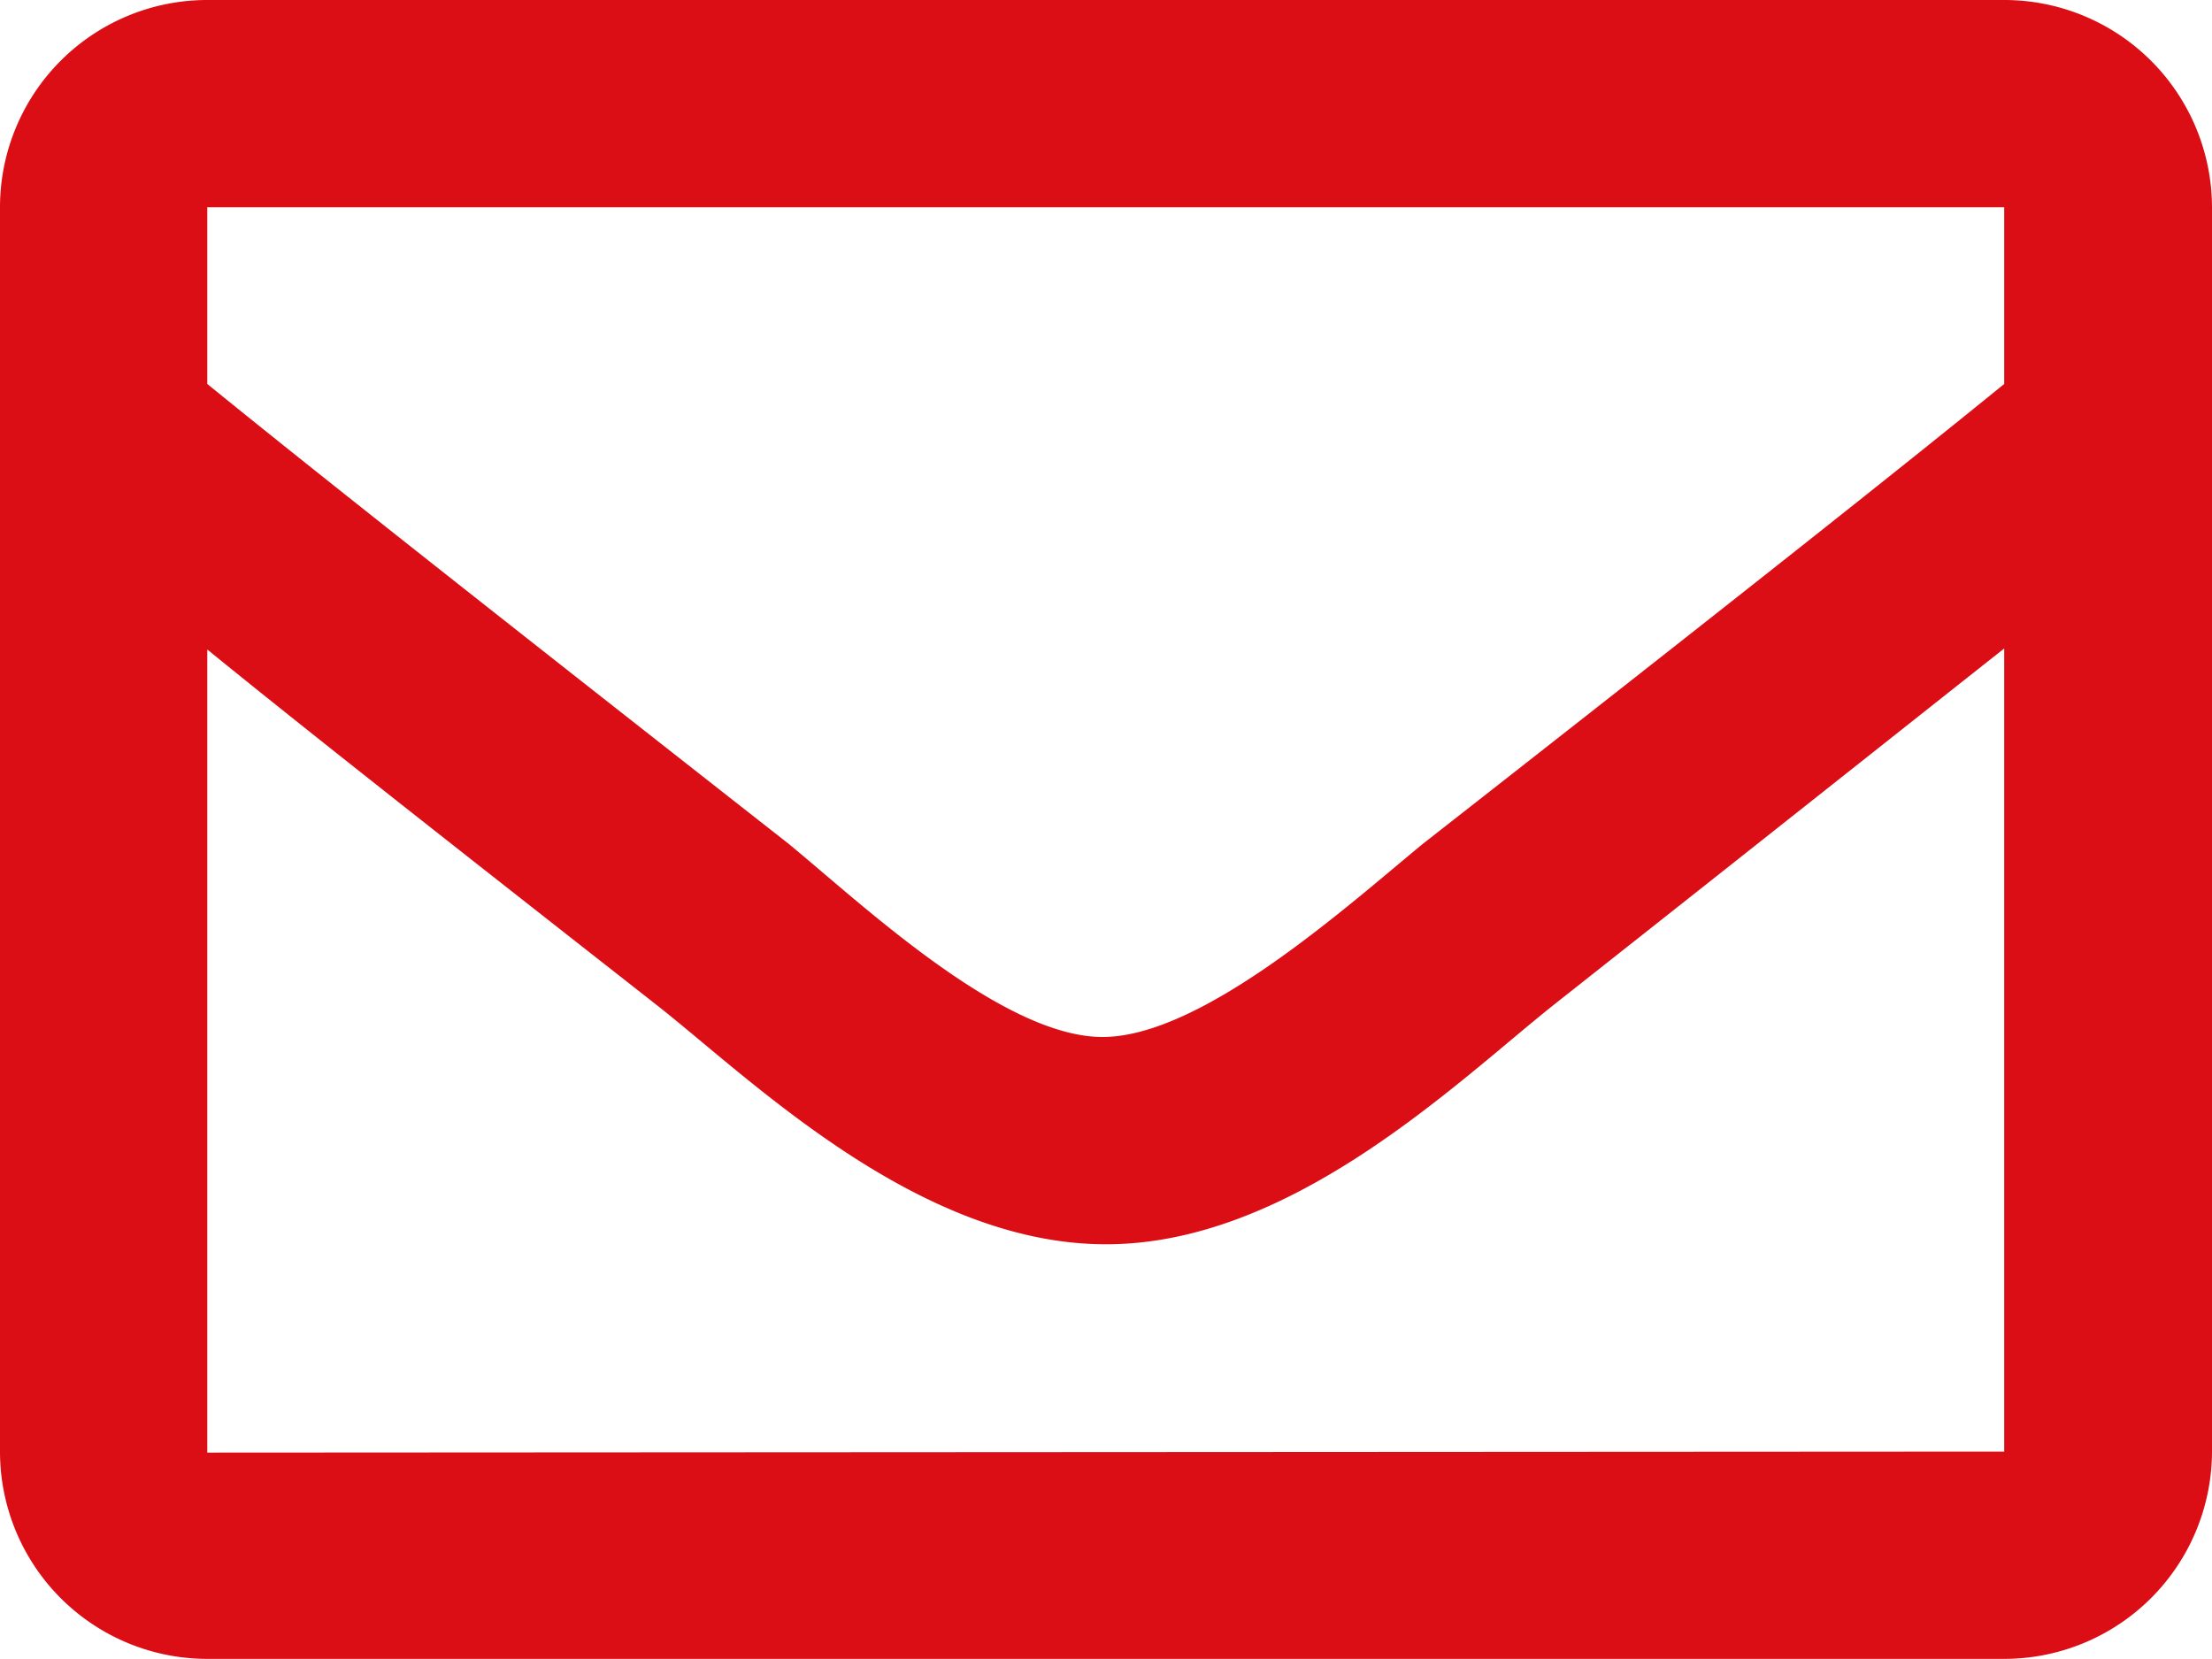 <svg xmlns="http://www.w3.org/2000/svg" viewBox="0 0 44.07 33.05"><defs><style>.cls-1{fill:#db0e15;}</style></defs><g id="Layer_2" data-name="Layer 2"><g id="Layer_1-2" data-name="Layer 1"><path class="cls-1" d="M39.93,28.92v-16c-2,1.58-4.77,3.78-9,7.12C29,21.58,25.71,24.81,22,24.79s-7-3.25-8.87-4.73c-4.26-3.34-7.06-5.54-9-7.12v16ZM4.13,4.13V7.65c1.93,1.57,5,4,11.58,9.16C17.16,18,20,20.69,22,20.66S26.9,18,28.35,16.81C34.93,11.66,38,9.22,39.93,7.65V4.13Zm39.94,0V28.92a4.14,4.14,0,0,1-4.14,4.13H4.13A4.13,4.13,0,0,1,0,28.92V4.13A4.13,4.13,0,0,1,4.13,0h35.8A4.14,4.14,0,0,1,44.07,4.13Z"/></g></g></svg>